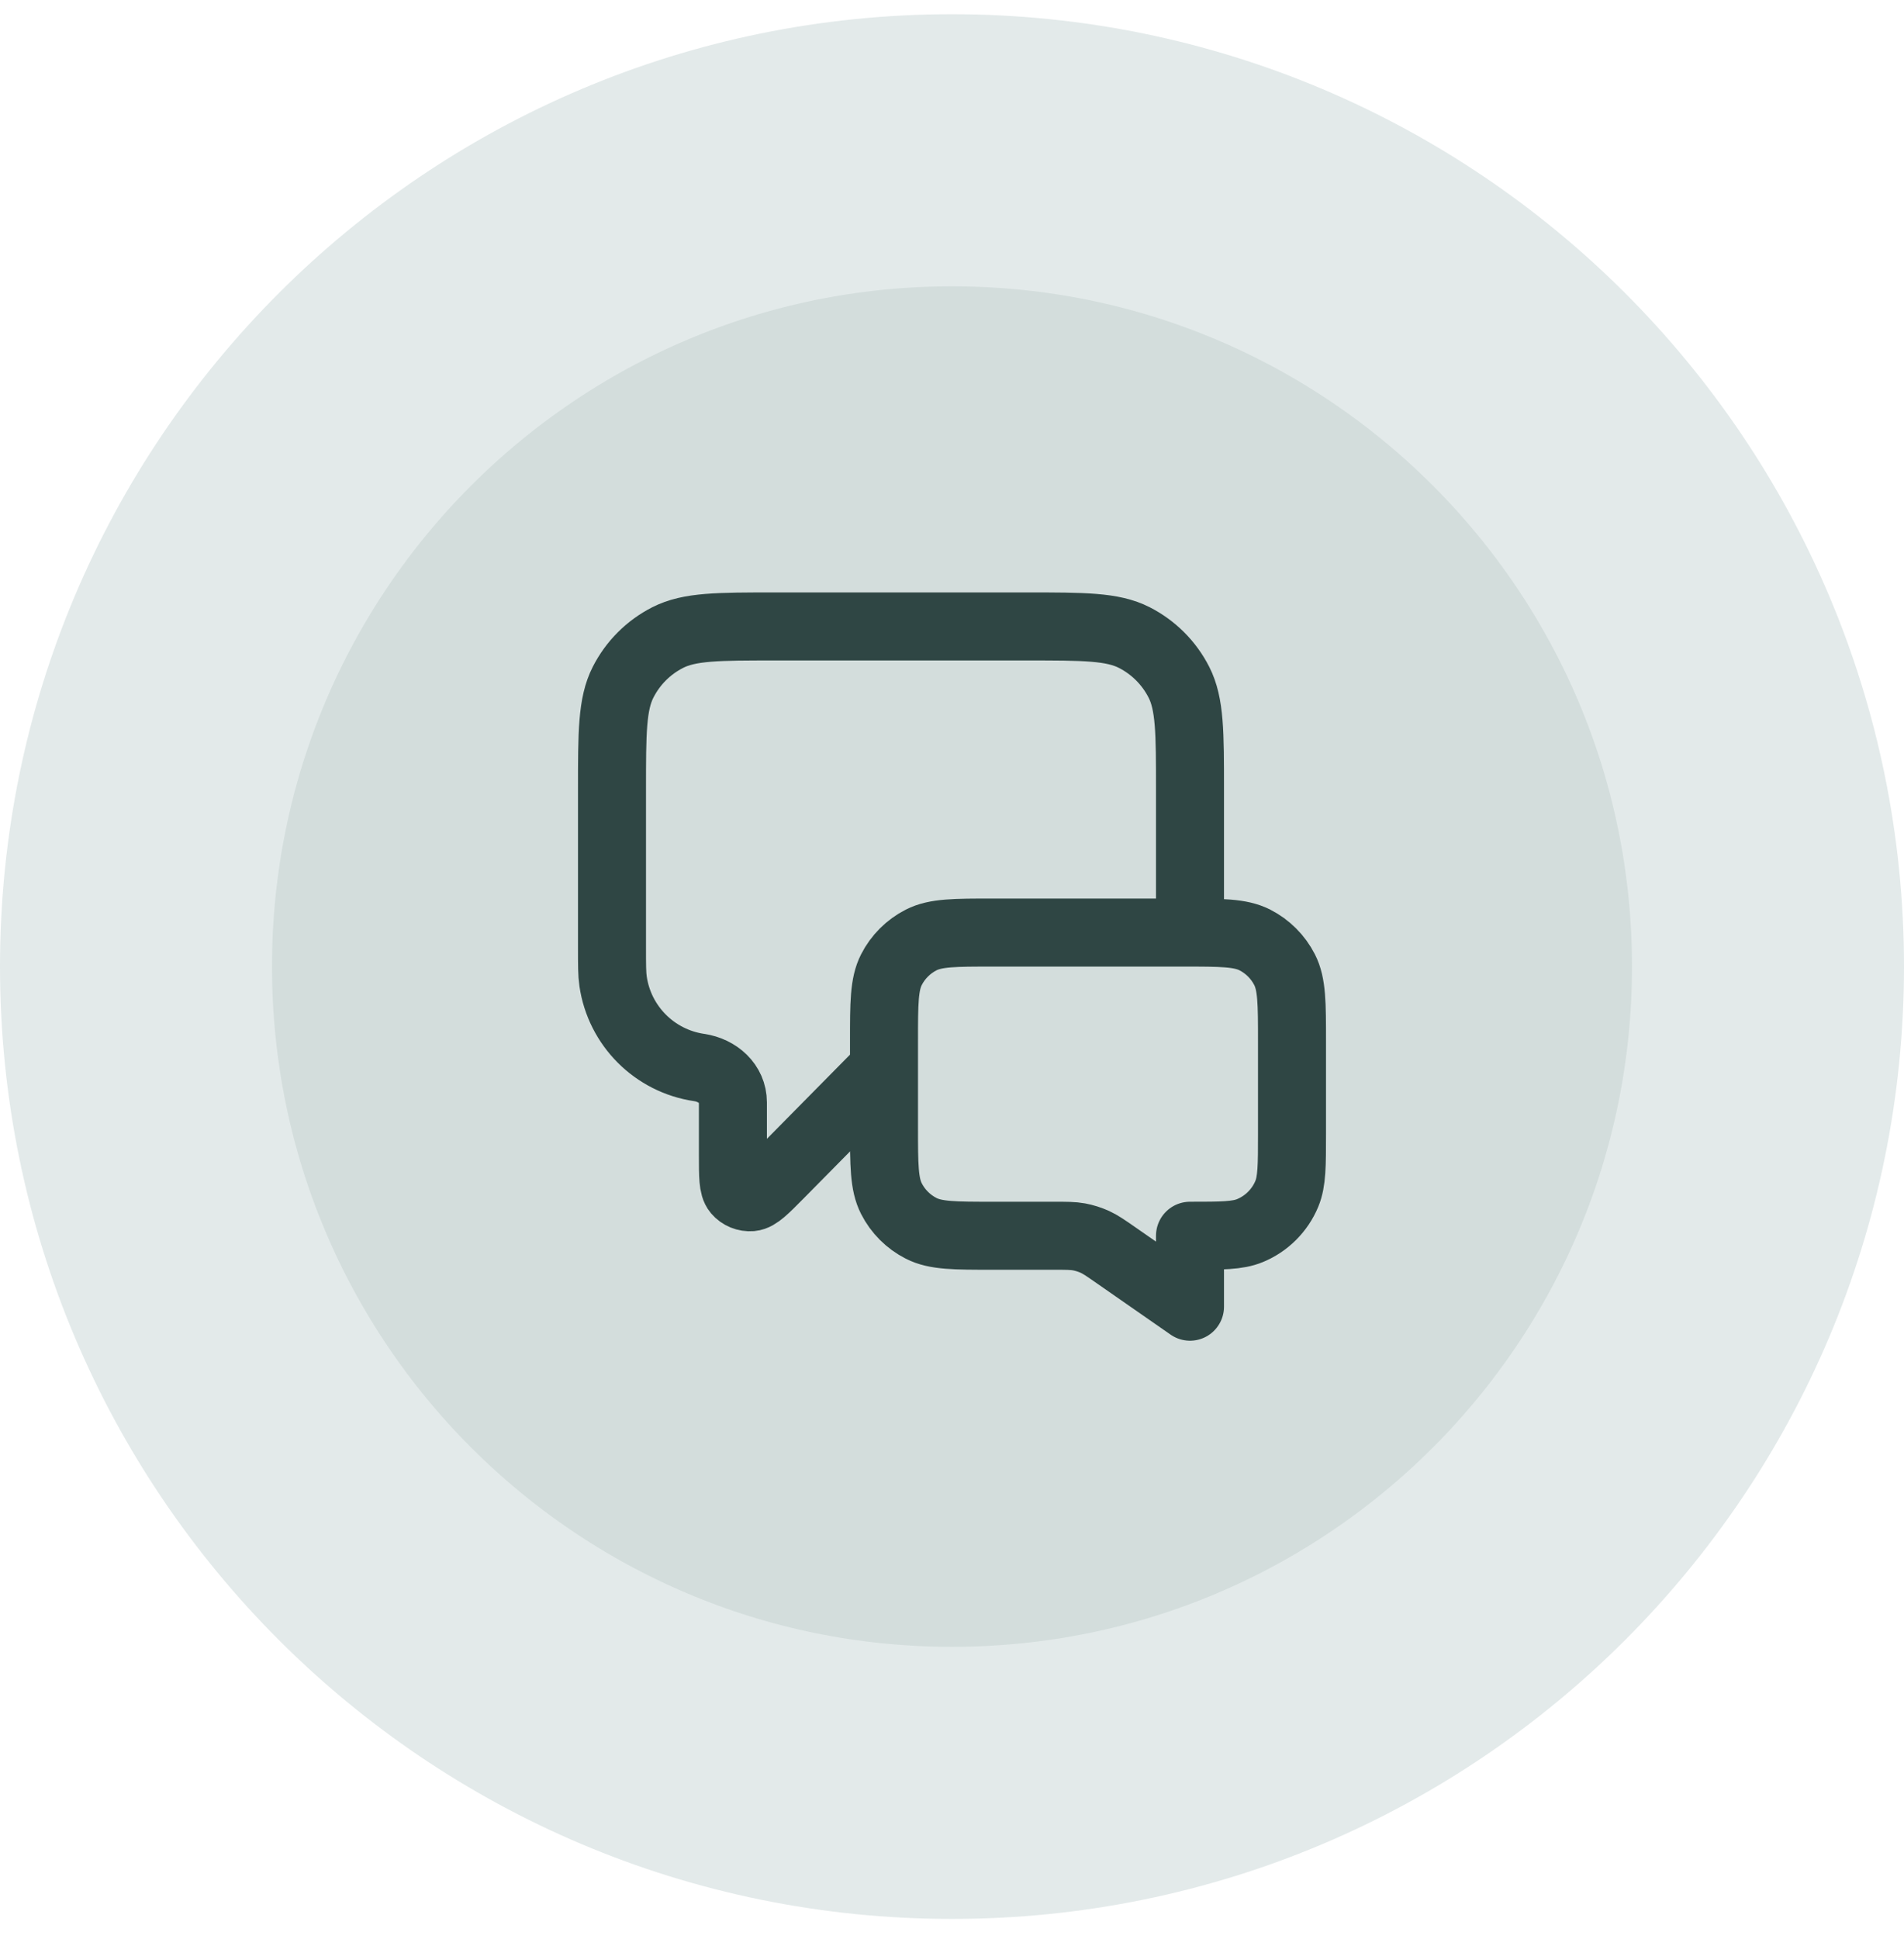 <svg width="56" height="57" viewBox="0 0 56 57" fill="none" xmlns="http://www.w3.org/2000/svg">
<path d="M4 28.418C4 15.163 14.745 4.418 28 4.418C41.255 4.418 52 15.163 52 28.418C52 41.673 41.255 52.418 28 52.418C14.745 52.418 4 41.673 4 28.418Z" fill="#D3DDDC"/>
<path d="M4 28.418C4 15.163 14.745 4.418 28 4.418C41.255 4.418 52 15.163 52 28.418C52 41.673 41.255 52.418 28 52.418C14.745 52.418 4 41.673 4 28.418Z" stroke="#E3EAEA" stroke-width="8"/>
<path d="M26 31.418L22.925 34.532C22.496 34.966 22.281 35.183 22.097 35.199C21.937 35.212 21.78 35.148 21.676 35.026C21.556 34.885 21.556 34.58 21.556 33.969V32.41C21.556 31.862 21.107 31.466 20.565 31.386V31.386C19.254 31.194 18.224 30.164 18.032 28.853C18 28.637 18 28.378 18 27.862V23.218C18 21.538 18 20.698 18.327 20.056C18.615 19.491 19.073 19.033 19.638 18.745C20.28 18.418 21.12 18.418 22.8 18.418H30.2C31.88 18.418 32.72 18.418 33.362 18.745C33.926 19.033 34.385 19.491 34.673 20.056C35 20.698 35 21.538 35 23.218V27.418M35 38.418L32.824 36.905C32.518 36.692 32.365 36.586 32.198 36.51C32.05 36.444 31.895 36.395 31.736 36.365C31.556 36.332 31.369 36.332 30.997 36.332H29.2C28.08 36.332 27.52 36.332 27.092 36.114C26.716 35.922 26.41 35.617 26.218 35.24C26 34.812 26 34.252 26 33.132V30.618C26 29.498 26 28.938 26.218 28.51C26.41 28.134 26.716 27.828 27.092 27.636C27.52 27.418 28.08 27.418 29.2 27.418H34.8C35.92 27.418 36.48 27.418 36.908 27.636C37.284 27.828 37.59 28.134 37.782 28.51C38 28.938 38 29.498 38 30.618V33.332C38 34.264 38 34.73 37.848 35.098C37.645 35.588 37.255 35.977 36.765 36.18C36.398 36.332 35.932 36.332 35 36.332V38.418Z" stroke="#2F4644" stroke-width="2" stroke-linecap="round" stroke-linejoin="round"/>
</svg>
